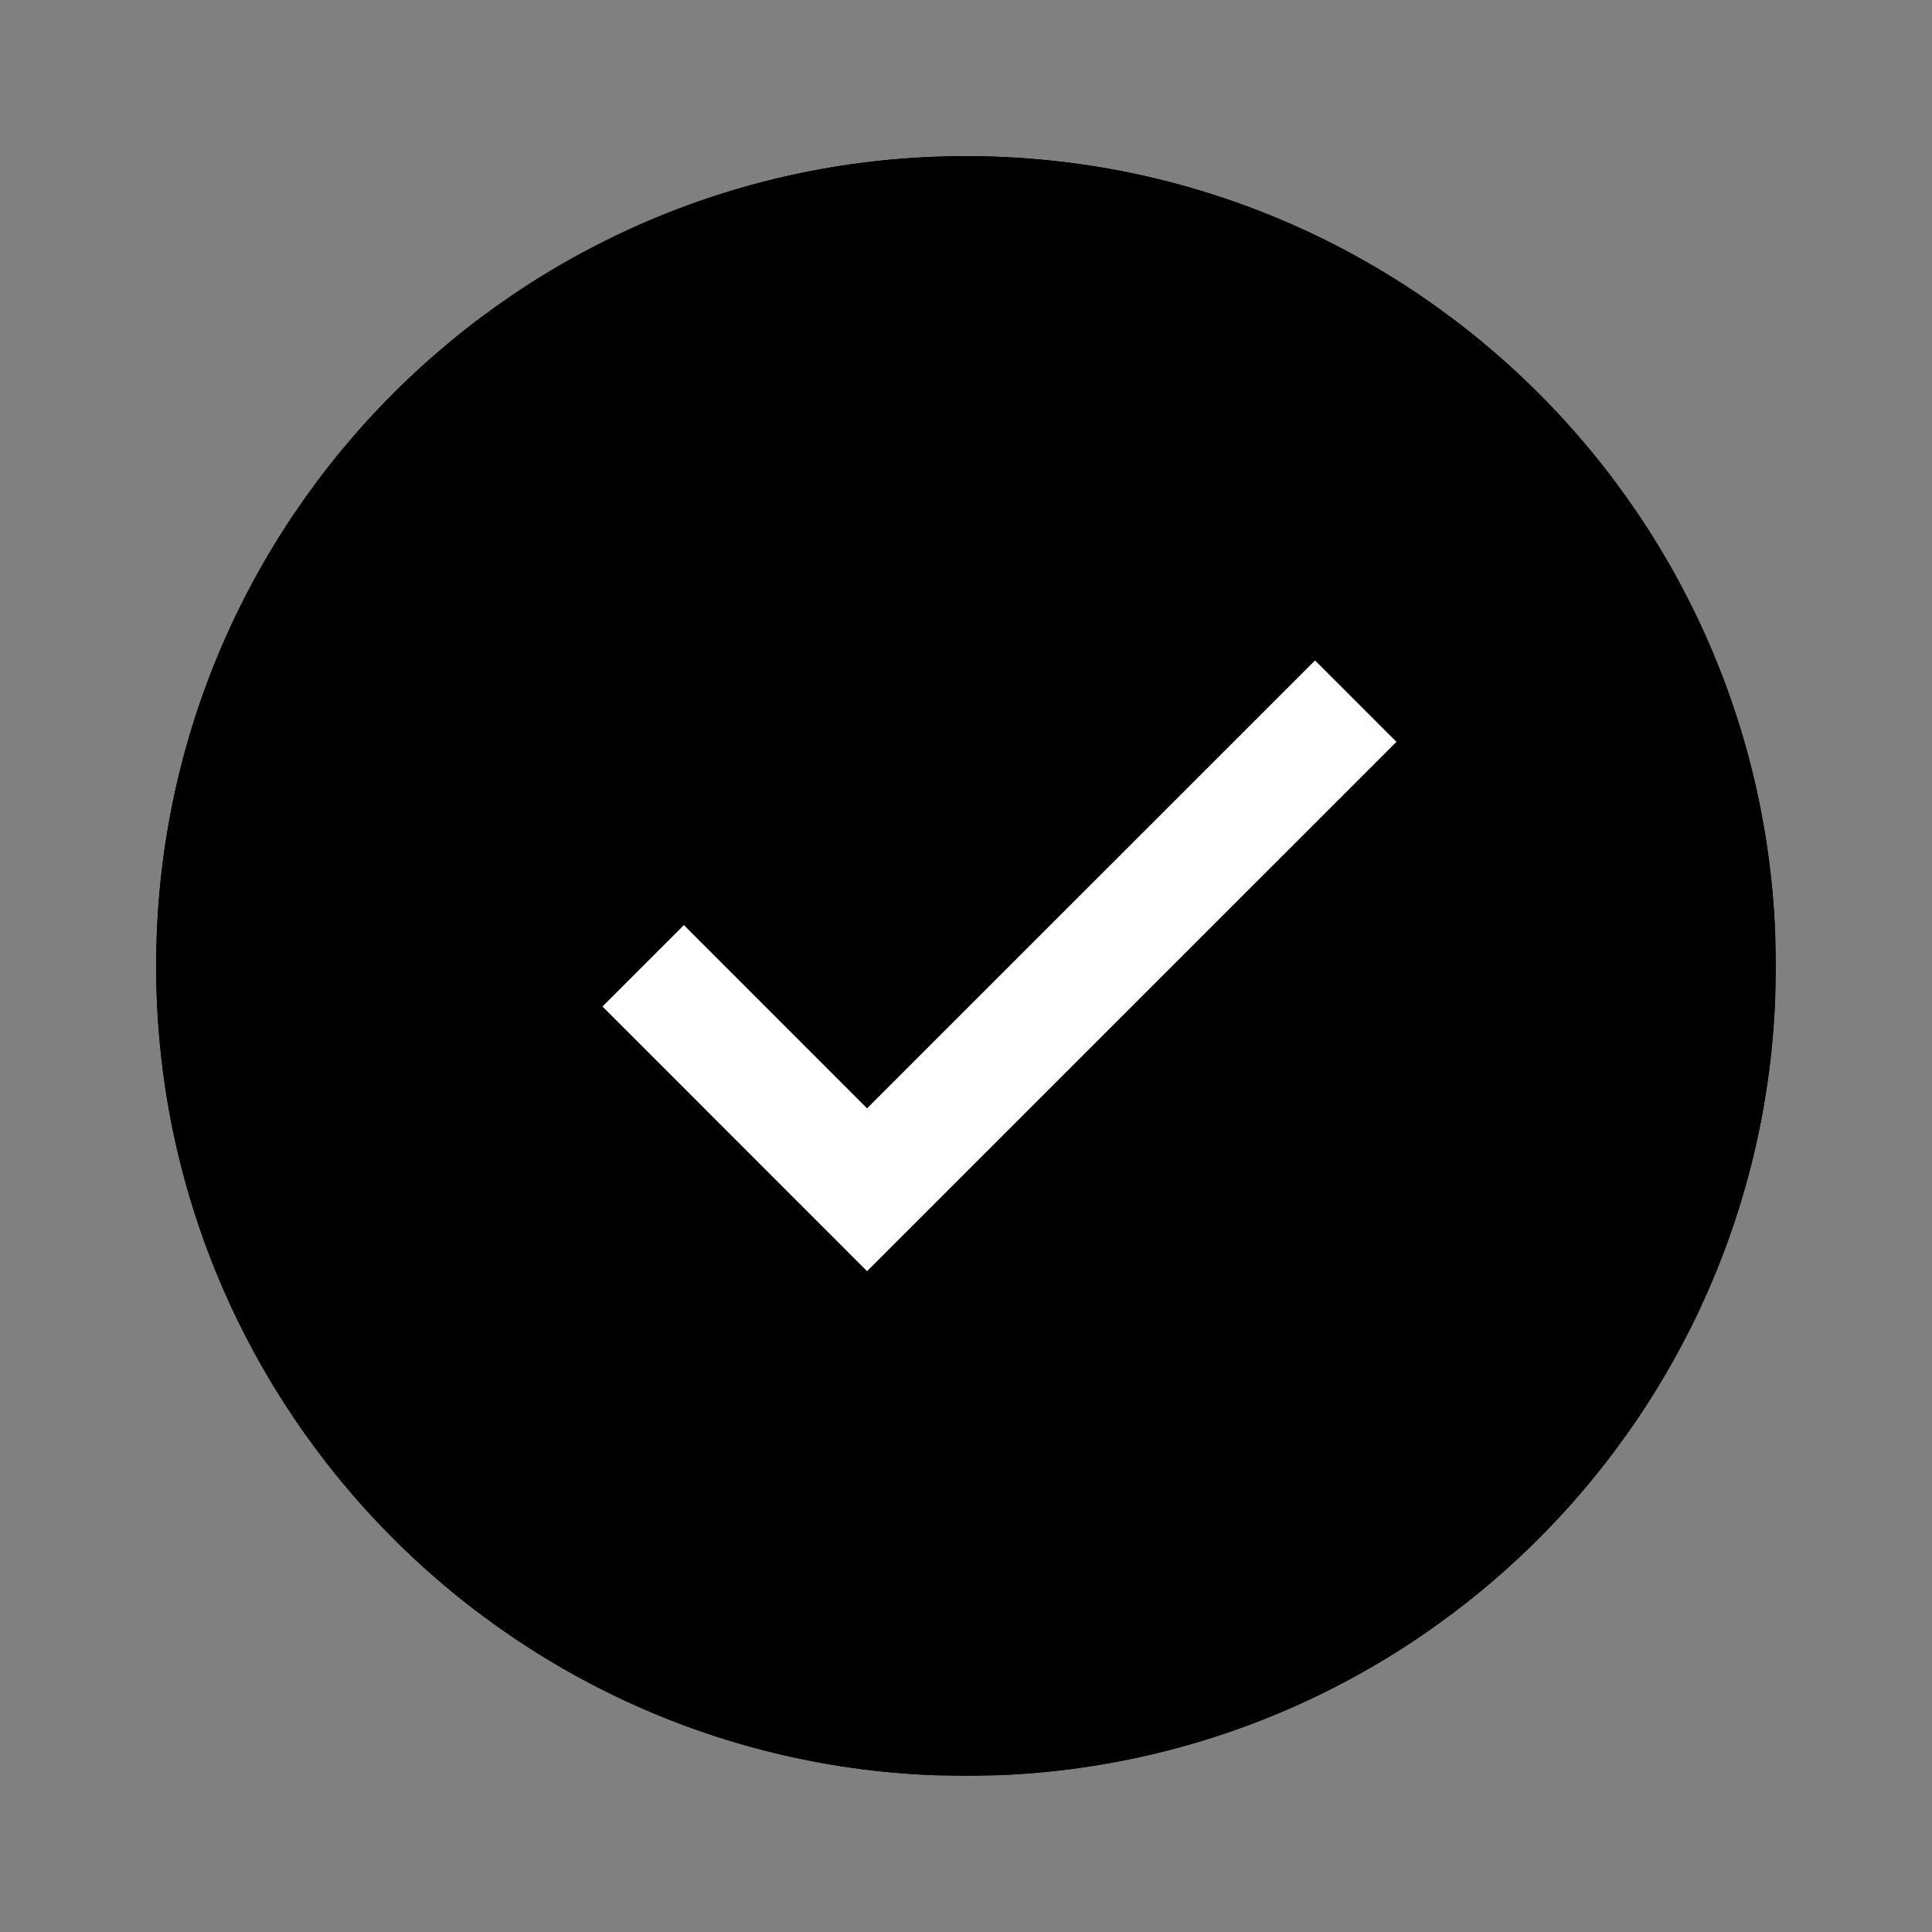 <svg version="1.0" preserveAspectRatio="xMidYMid meet" height="500" viewBox="0 0 375 375" zoomAndPan="magnify" width="500" xmlns:xlink="http://www.w3.org/1999/xlink" xmlns="http://www.w3.org/2000/svg"><rect x="0" y="0" width="375" height="375" fill="#808080" stroke="none"/><defs><clipPath id="f973c125fd"><path clip-rule="nonzero" d="M 30.309 30.309 L 344.691 30.309 L 344.691 344.691 L 30.309 344.691 Z M 30.309 30.309"></path></clipPath><clipPath id="6cf04dae27"><path clip-rule="nonzero" d="M 187.5 30.309 C 100.688 30.309 30.309 100.688 30.309 187.5 C 30.309 274.312 100.688 344.691 187.5 344.691 C 274.312 344.691 344.691 274.312 344.691 187.5 C 344.691 100.688 274.312 30.309 187.5 30.309 Z M 187.5 30.309"></path></clipPath><clipPath id="2bd8815199"><path clip-rule="nonzero" d="M 0.309 0.309 L 314.691 0.309 L 314.691 314.691 L 0.309 314.691 Z M 0.309 0.309"></path></clipPath><clipPath id="35bd838f18"><path clip-rule="nonzero" d="M 157.5 0.309 C 70.688 0.309 0.309 70.688 0.309 157.5 C 0.309 244.312 70.688 314.691 157.5 314.691 C 244.312 314.691 314.691 244.312 314.691 157.5 C 314.691 70.688 244.312 0.309 157.5 0.309 Z M 157.5 0.309"></path></clipPath><clipPath id="3f323d7c8e"><rect height="315" y="0" width="315" x="0"></rect></clipPath><clipPath id="629d6d0982"><path clip-rule="nonzero" d="M 30.309 30.309 L 344.559 30.309 L 344.559 344.559 L 30.309 344.559 Z M 30.309 30.309"></path></clipPath><clipPath id="244ba308d1"><path clip-rule="nonzero" d="M 187.5 30.309 C 100.688 30.309 30.309 100.688 30.309 187.5 C 30.309 274.312 100.688 344.688 187.5 344.688 C 274.312 344.688 344.688 274.312 344.688 187.5 C 344.688 100.688 274.312 30.309 187.5 30.309 Z M 187.5 30.309"></path></clipPath><clipPath id="05792118d8"><path clip-rule="nonzero" d="M 116.875 128 L 271.375 128 L 271.375 247 L 116.875 247 Z M 116.875 128"></path></clipPath></defs><g clip-path="url(#f973c125fd)"><g clip-path="url(#6cf04dae27)"><g transform="matrix(1, 0, 0, 1, 30, 30)"><g clip-path="url(#3f323d7c8e)"><g clip-path="url(#2bd8815199)"><g clip-path="url(#35bd838f18)"><path fill-rule="nonzero" fill-opacity="1" d="M 0.309 0.309 L 314.691 0.309 L 314.691 314.691 L 0.309 314.691 Z M 0.309 0.309" fill="#000000"></path></g></g></g></g></g></g><g clip-path="url(#629d6d0982)"><g clip-path="url(#244ba308d1)"><path stroke-miterlimit="4" stroke-opacity="1" stroke-width="50" stroke="#000000" d="M 209.586 -0.002 C 93.836 -0.002 -0.002 93.836 -0.002 209.586 C -0.002 325.336 93.836 419.169 209.586 419.169 C 325.336 419.169 419.169 325.336 419.169 209.586 C 419.169 93.836 325.336 -0.002 209.586 -0.002 Z M 209.586 -0.002" stroke-linejoin="miter" fill="none" transform="matrix(0.75, 0, 0, 0.75, 30.31, 30.31)" stroke-linecap="butt"></path></g></g><g clip-path="url(#05792118d8)"><path fill-rule="nonzero" fill-opacity="1" d="M 168.297 246.734 L 116.941 195.367 L 132.746 179.562 L 168.297 215.125 L 255.246 128.191 L 271.047 143.996 Z M 168.297 246.734" fill="#ffffff"></path></g></svg>